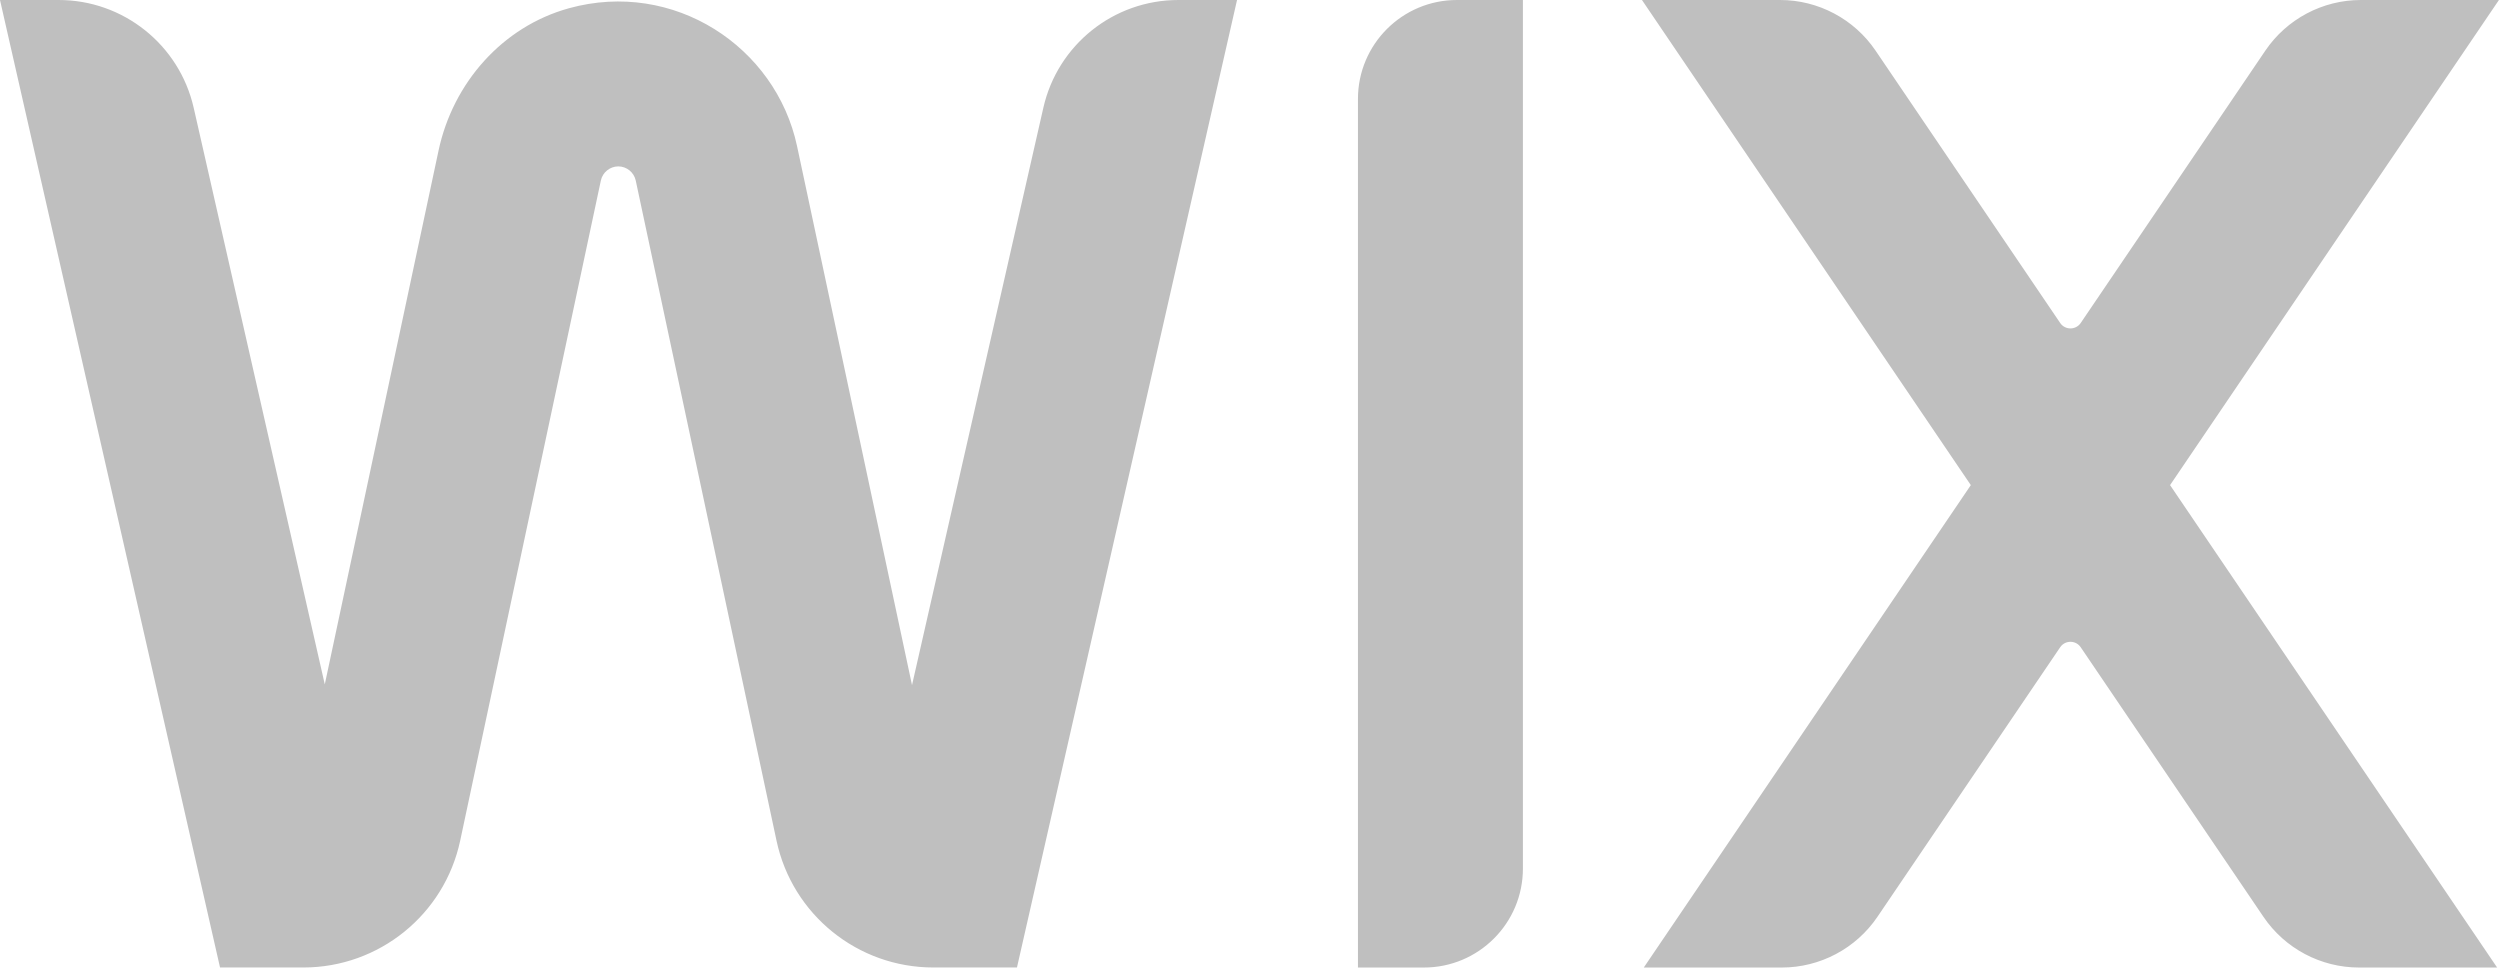 <?xml version="1.0" encoding="UTF-8" standalone="no"?> <svg xmlns="http://www.w3.org/2000/svg" xmlns:xlink="http://www.w3.org/1999/xlink" xmlns:serif="http://www.serif.com/" width="100%" height="100%" viewBox="0 0 2871 1113" version="1.1" xml:space="preserve" style="fill-rule:evenodd;clip-rule:evenodd;stroke-linejoin:round;stroke-miterlimit:2;"><path d="M2869.78,0l-158.525,0c-43.938,-0.009 -85.123,21.825 -109.775,58.196l-212.012,312.746c-5.642,8.291 -17.883,8.291 -23.542,-0l-211.996,-312.746c-24.647,-36.377 -65.835,-58.212 -109.775,-58.196l-158.525,-0l377.659,557.108l-375.575,554.005l158.525,-0c43.937,0.006 85.121,-21.827 109.775,-58.196l209.912,-309.642c5.659,-8.296 17.9,-8.296 23.542,0l209.912,309.642c24.656,36.375 65.848,58.21 109.792,58.196l158.525,-0l-375.592,-554.005l377.675,-557.108Zm-1310.3,113.654l0,997.458l75.763,0c62.787,0 113.671,-50.875 113.671,-113.658l-0,-997.454l-75.767,0c-62.787,0 -113.667,50.875 -113.667,113.654Zm-138.866,-113.65l-67.421,0c-74.233,0 -138.554,51.334 -155.004,123.709l-150.834,663.07l-132.02,-618.962c-24.421,-114.396 -141.8,-191.542 -261.909,-158.367c-76.508,21.129 -133.225,85.763 -149.771,163.371l-130.675,613.125l-150.554,-662.192c-16.5,-72.375 -80.816,-123.754 -155.05,-123.754l-67.379,0l252.688,1111.06l95.737,-0c86.883,-0 161.954,-60.742 180.071,-145.717l161.537,-758.054c2.036,-9.399 10.404,-16.178 20.021,-16.217c9.617,0.039 17.985,6.818 20.021,16.217l161.675,758.1c18.117,84.975 93.188,145.671 180.075,145.671l96.058,-0l252.734,-1111.06Z" style="fill:#bfbfbf;fill-rule:nonzero;"></path></svg> 